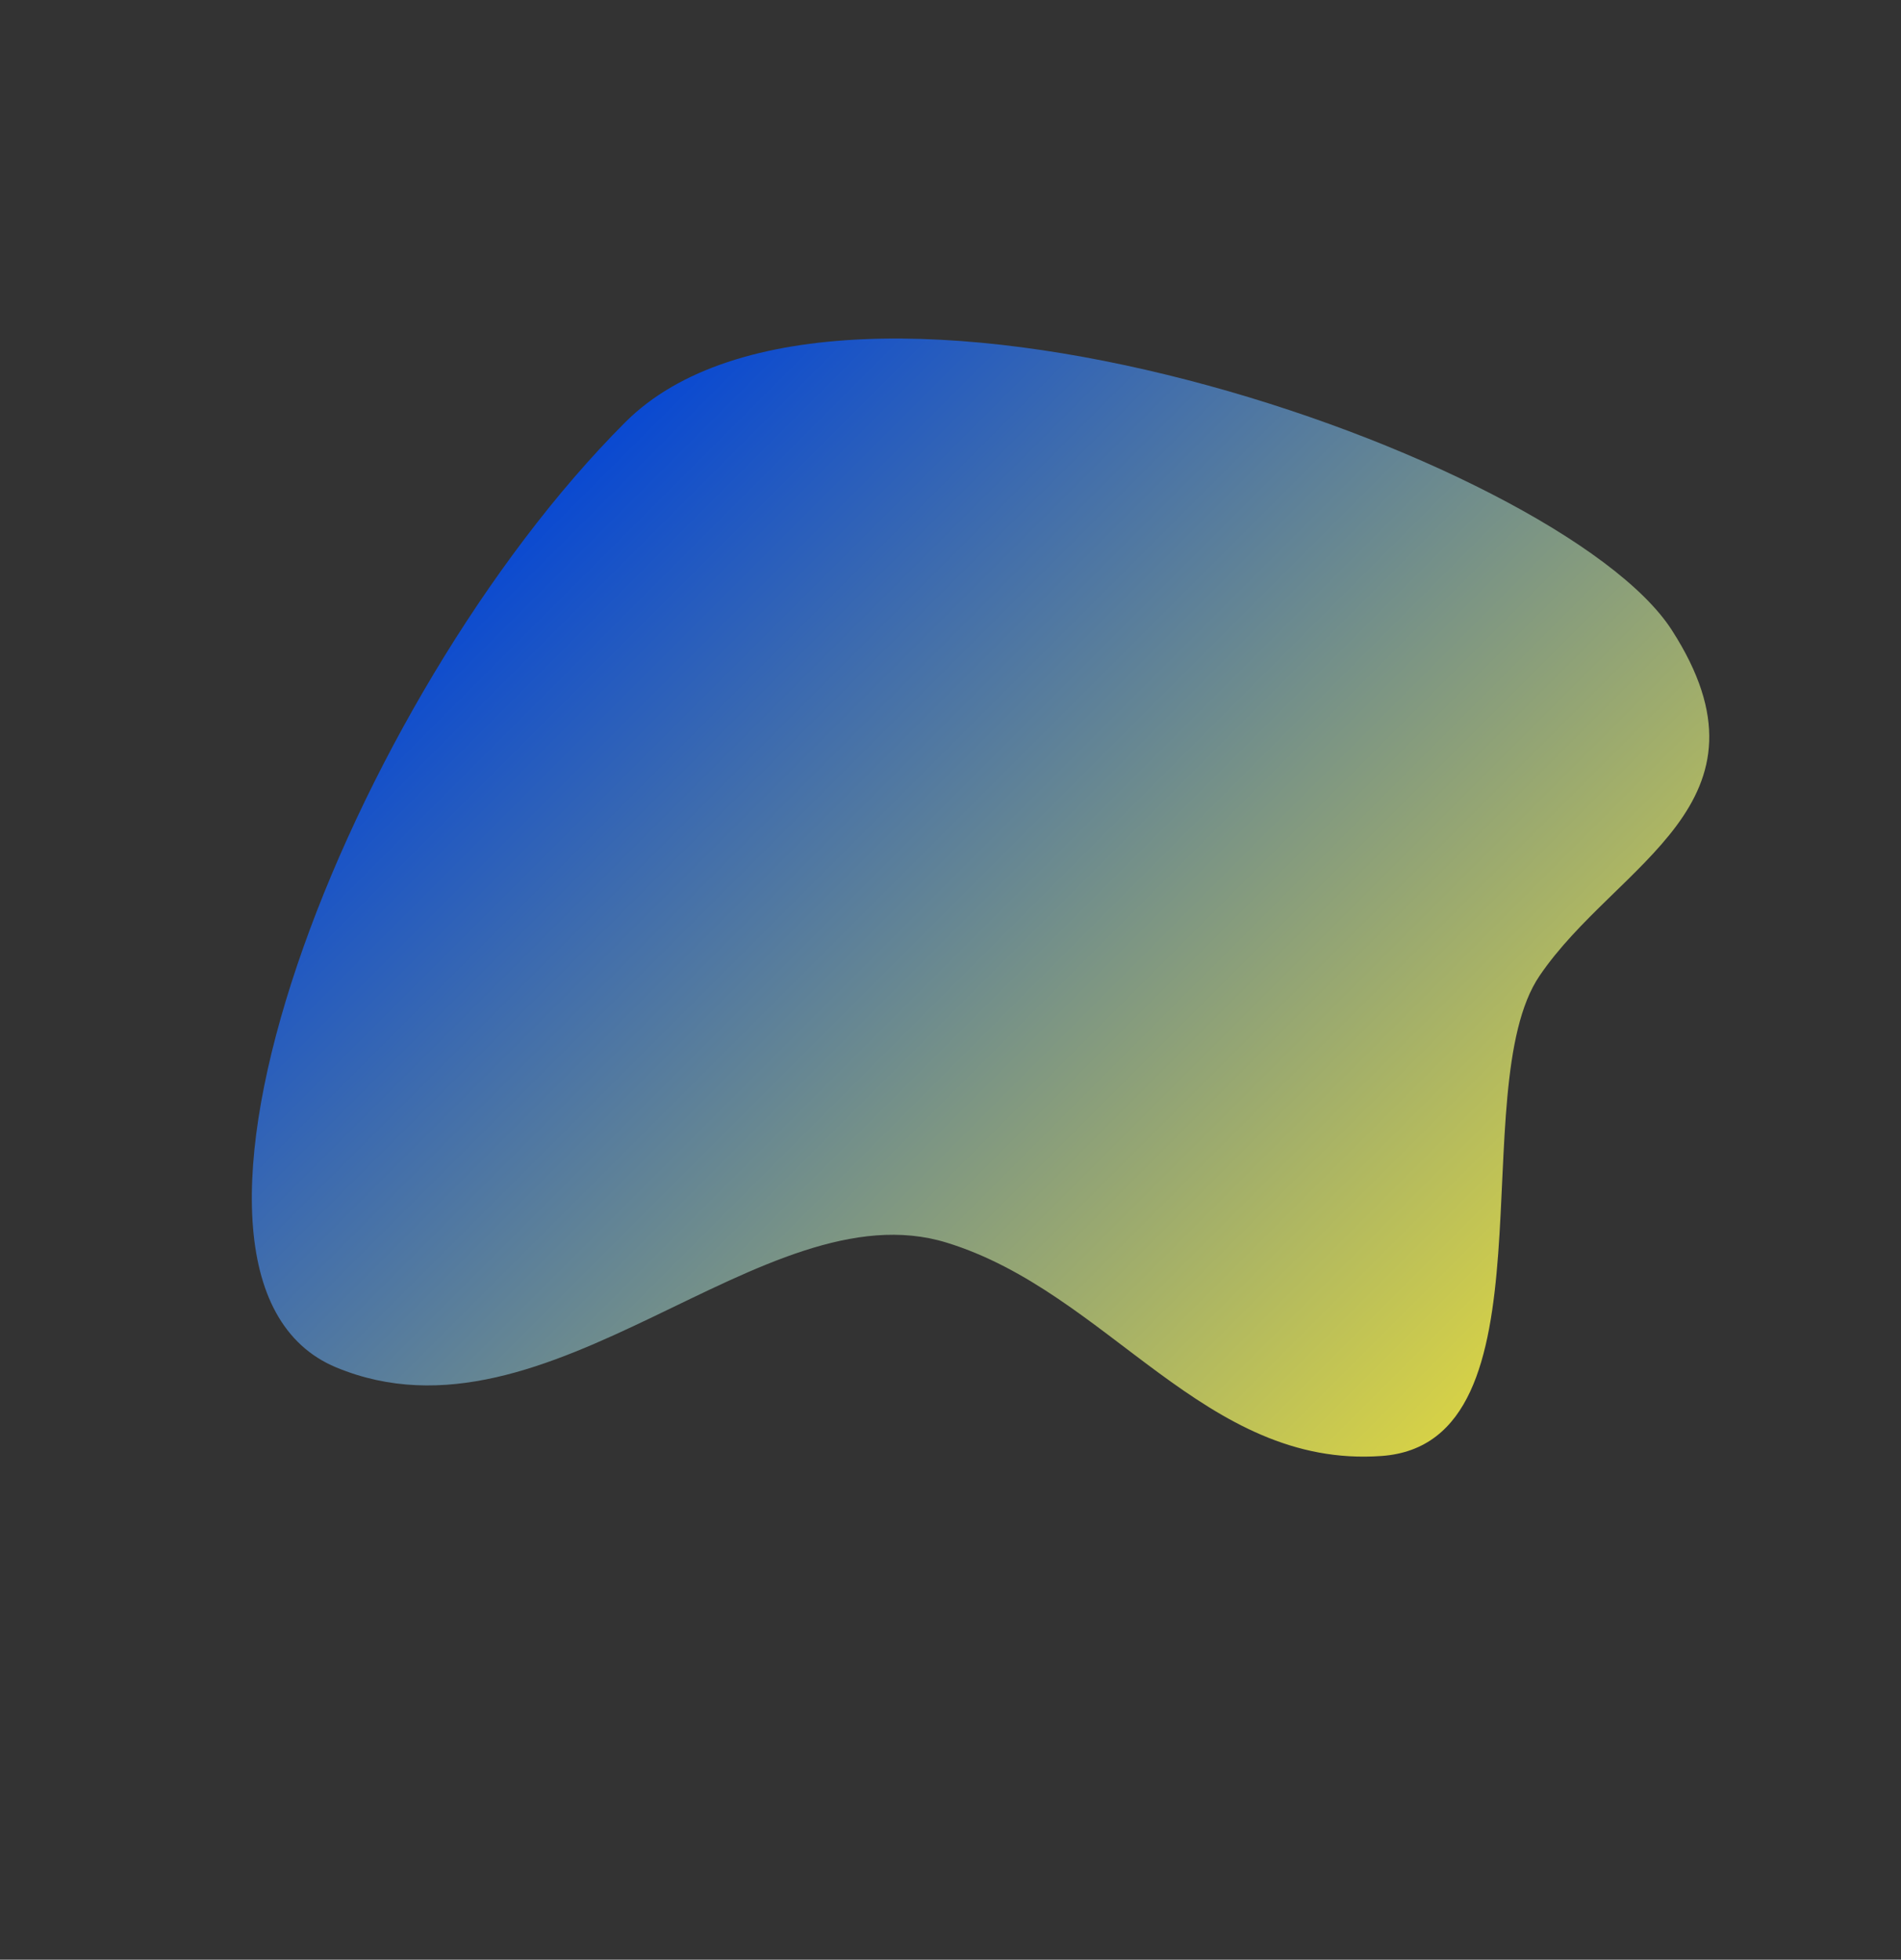 <svg width="979" height="1009" viewBox="0 0 979 1009" fill="none" xmlns="http://www.w3.org/2000/svg">
<rect x="0" y="0" width="979" height="1009" fill="#333333" stroke="none"/>
<path opacity="0.8" d="M792.853 502.421C832.409 444.186 918.616 413.97 860.977 324.421C803.337 234.871 433.141 106.269 322.006 217.404C179.825 359.585 63.272 658.446 173.149 704.045C283.025 749.643 392.849 610.799 487.396 639.767C571 665.383 620.347 756.236 711.544 749.644C802.742 743.051 753.298 560.656 792.853 502.421Z" fill="url(#paint0_linear)"/>
<defs>
<linearGradient id="paint0_linear" x1="270.169" y1="269.241" x2="740.312" y2="739.383" gradientUnits="userSpaceOnUse">
<stop stop-color="#004FF9"/>
<stop offset="1" stop-color="#FFF94C"/>
</linearGradient>
</defs>
</svg>
